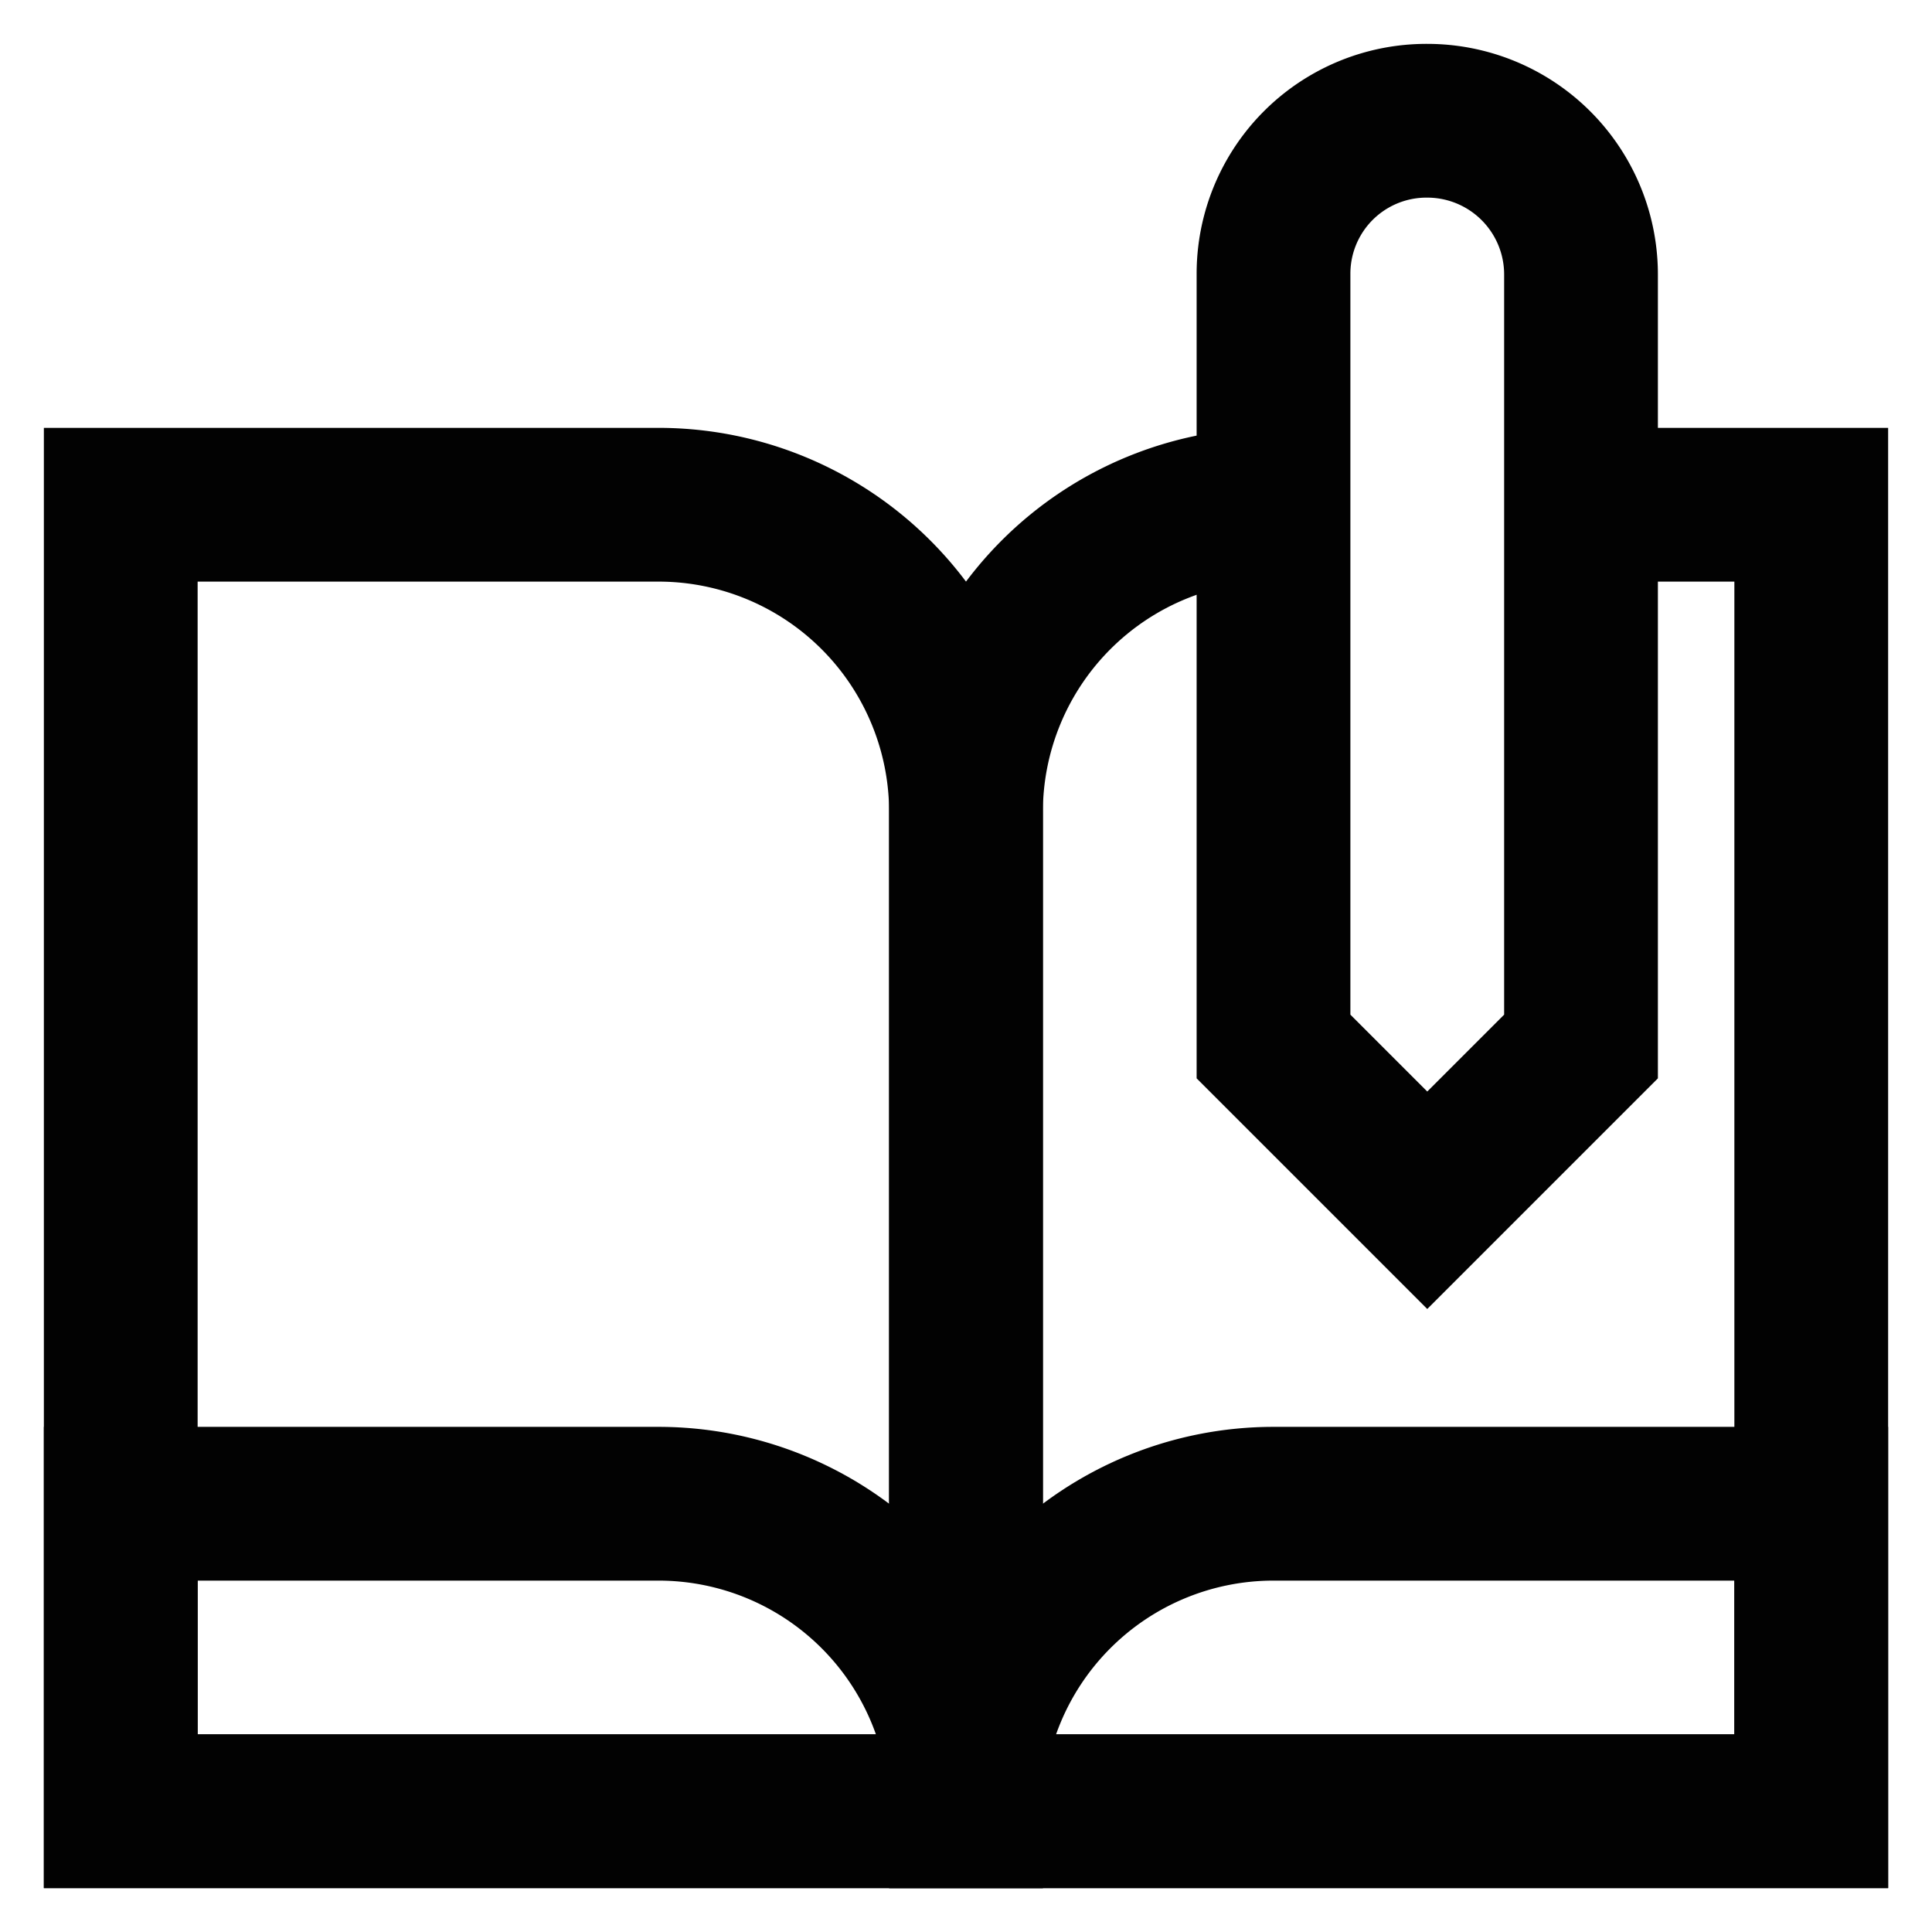 <?xml version="1.0" encoding="utf-8"?><!-- Скачано с сайта svg4.ru / Downloaded from svg4.ru -->
<svg width="800px" height="800px" viewBox="0 0 24 24" id="Layer_1" data-name="Layer 1" xmlns="http://www.w3.org/2000/svg"><defs><style>.cls-1{fill:none;stroke:#020202;stroke-miterlimit:10;stroke-width:1.91px;}</style></defs><path class="cls-1" d="M1.5,18.68H8.18A3.82,3.82,0,0,1,12,22.5v0a0,0,0,0,1,0,0H1.5a0,0,0,0,1,0,0V18.68A0,0,0,0,1,1.5,18.68Z"/><path class="cls-1" d="M15.82,18.68H22.5a0,0,0,0,1,0,0V22.5a0,0,0,0,1,0,0H12a0,0,0,0,1,0,0v0A3.82,3.82,0,0,1,15.82,18.68Z"/><path class="cls-1" d="M1.5,6.27H8.18A3.82,3.82,0,0,1,12,10.09V22.5a0,0,0,0,1,0,0H1.5a0,0,0,0,1,0,0V6.27A0,0,0,0,1,1.5,6.27Z"/><path class="cls-1" d="M19.64,6.27H22.5V22.5H12V10.09a3.82,3.82,0,0,1,3.82-3.82"/><path class="cls-1" d="M19.64,13l-1.91,1.91L15.82,13V3.41A1.9,1.9,0,0,1,17.73,1.5h0a1.91,1.91,0,0,1,1.91,1.91Z"/></svg>